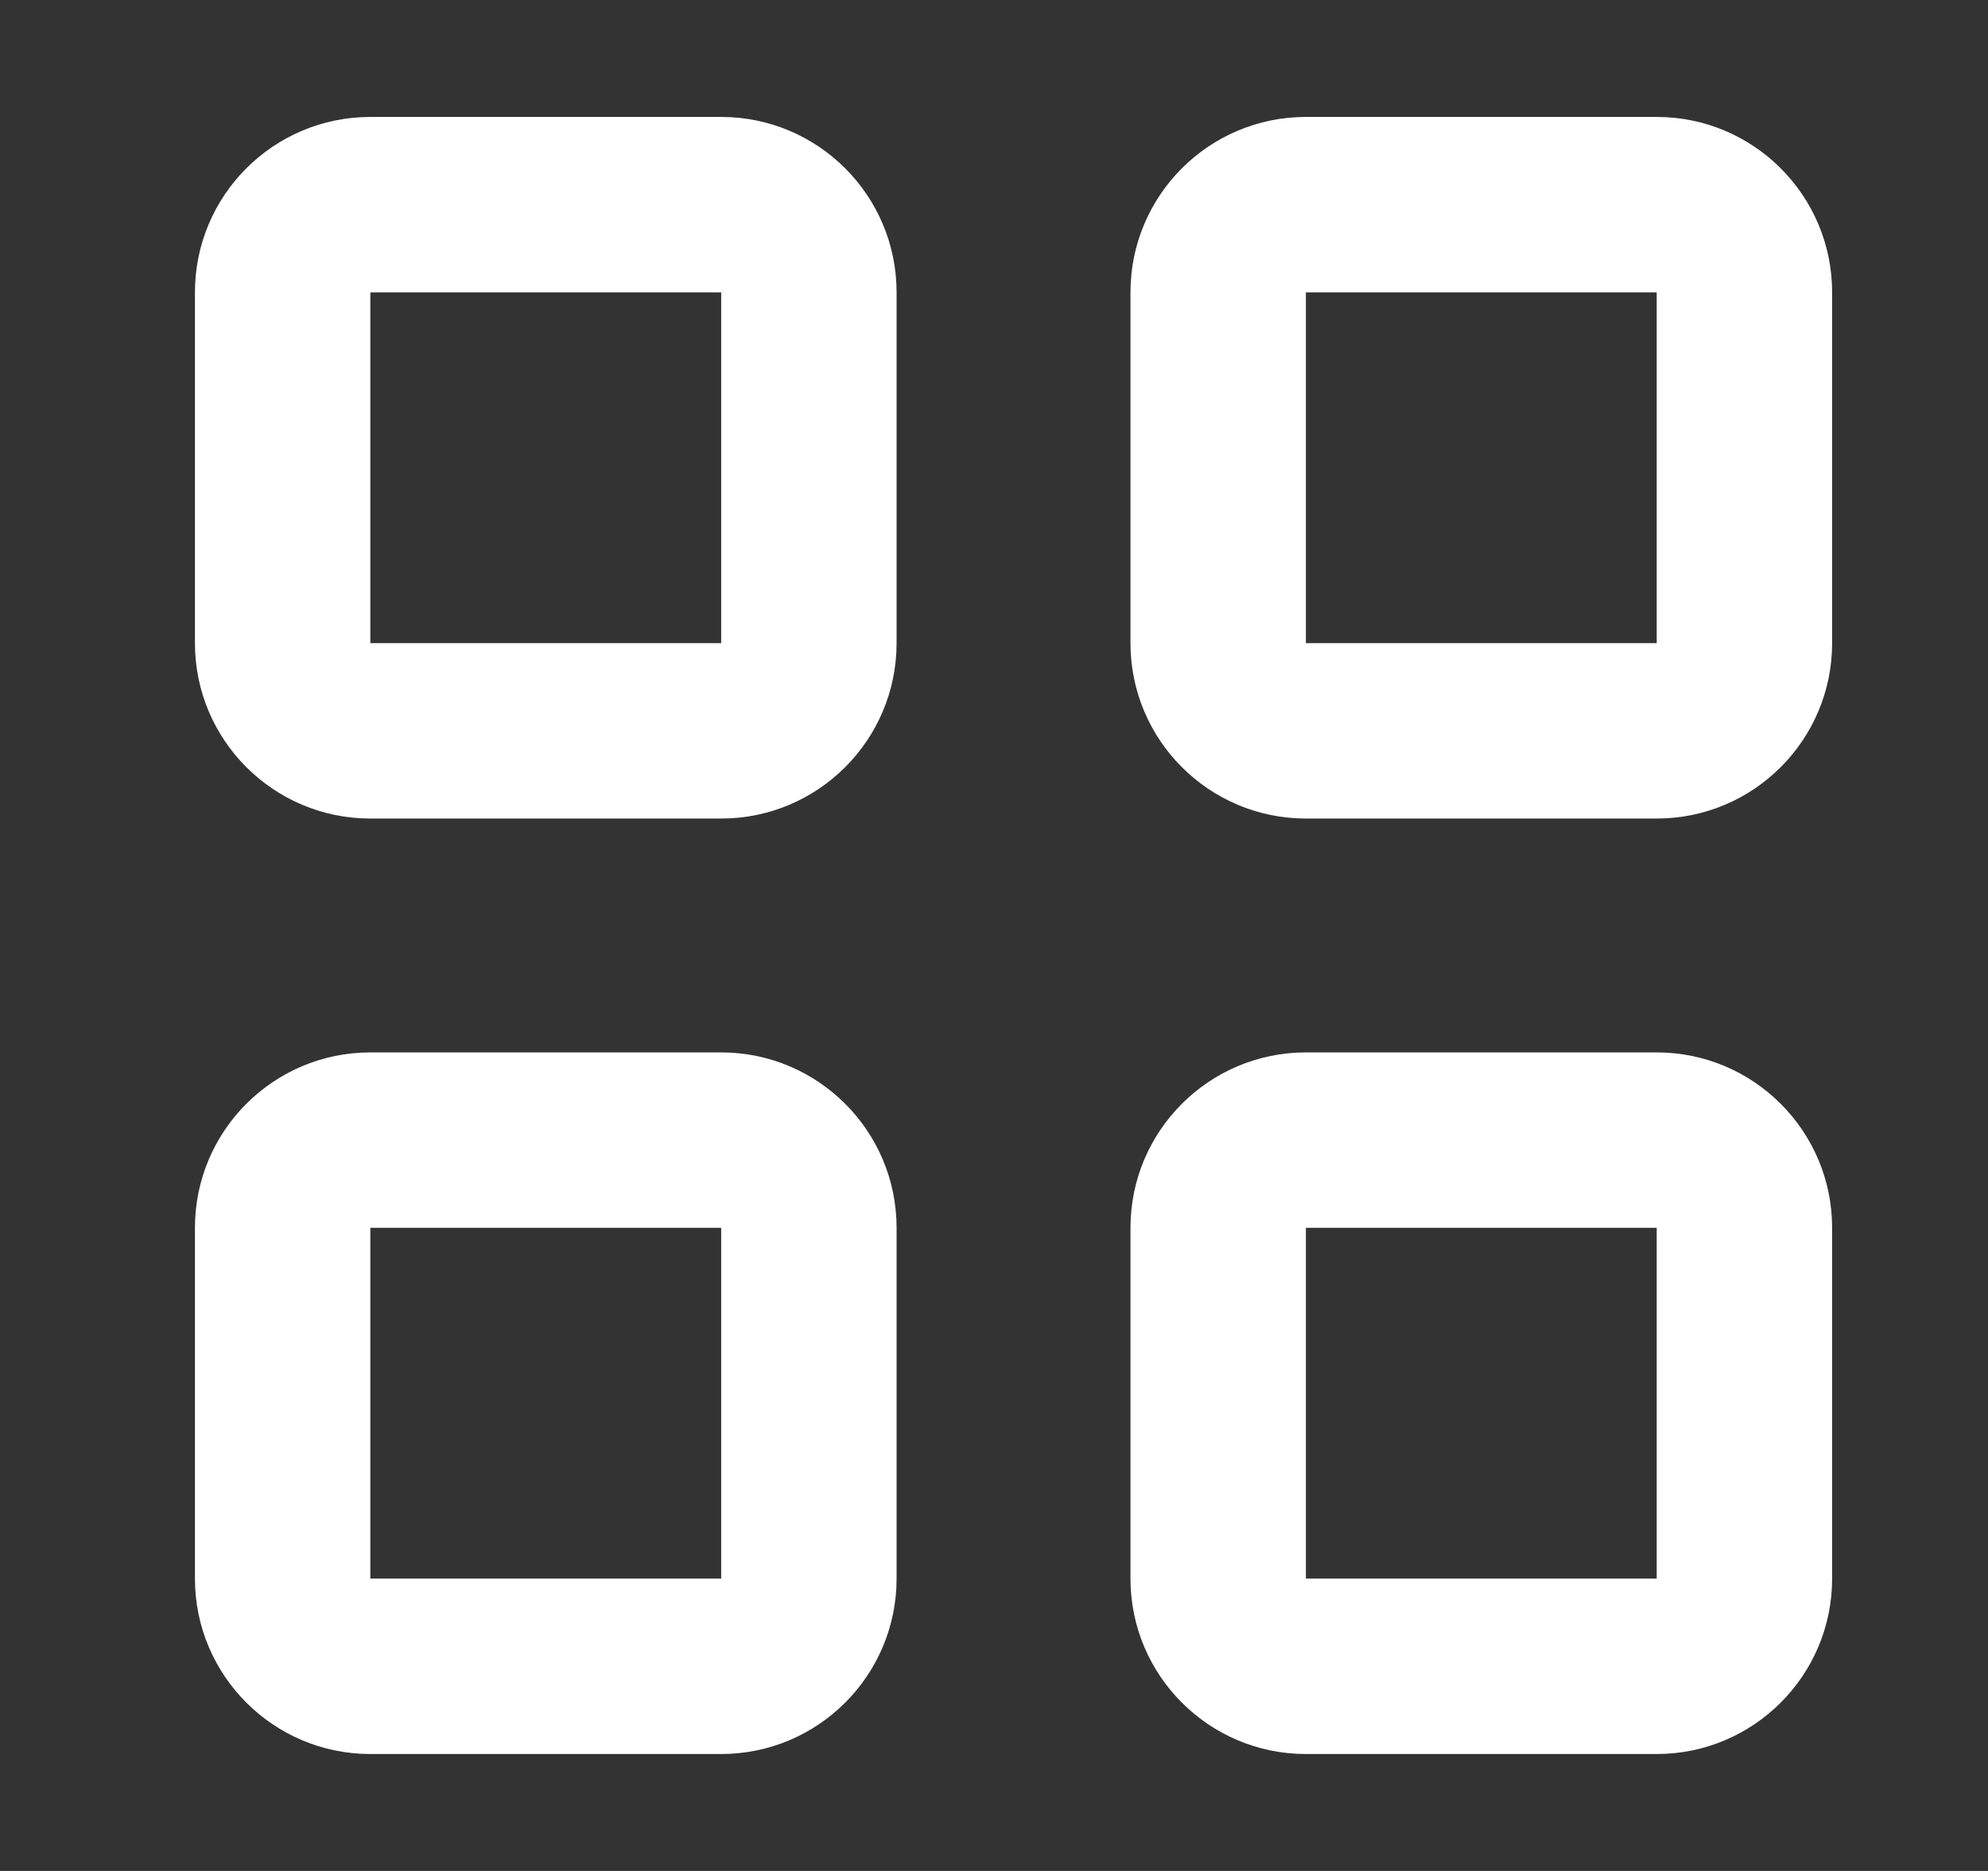 <svg width="17" height="16" viewBox="0 0 17 16" fill="none" xmlns="http://www.w3.org/2000/svg">
<rect x="0" y="0" width="17" height="16" fill="#333333" stroke="none"/>
<path d="M3.167 2.5V5.5H6.167V2.5H3.167ZM1.667 2.5C1.667 1.672 2.339 1 3.167 1H6.167C6.995 1 7.667 1.672 7.667 2.5V5.5C7.667 6.328 6.995 7 6.167 7H3.167C2.339 7 1.667 6.328 1.667 5.5V2.5ZM3.167 10.5V13.5H6.167V10.5H3.167ZM1.667 10.5C1.667 9.672 2.339 9 3.167 9H6.167C6.995 9 7.667 9.672 7.667 10.5V13.5C7.667 14.328 6.995 15 6.167 15H3.167C2.339 15 1.667 14.328 1.667 13.5V10.5ZM14.167 2.5H11.167V5.5H14.167V2.5ZM11.167 1H14.167C14.995 1 15.667 1.672 15.667 2.5V5.5C15.667 6.328 14.995 7 14.167 7H11.167C10.339 7 9.667 6.328 9.667 5.5V2.5C9.667 1.672 10.339 1 11.167 1ZM11.167 10.5V13.5H14.167V10.5H11.167ZM9.667 10.5C9.667 9.672 10.339 9 11.167 9H14.167C14.995 9 15.667 9.672 15.667 10.5V13.5C15.667 14.328 14.995 15 14.167 15H11.167C10.339 15 9.667 14.328 9.667 13.5V10.5Z" fill="white"/>
</svg>
